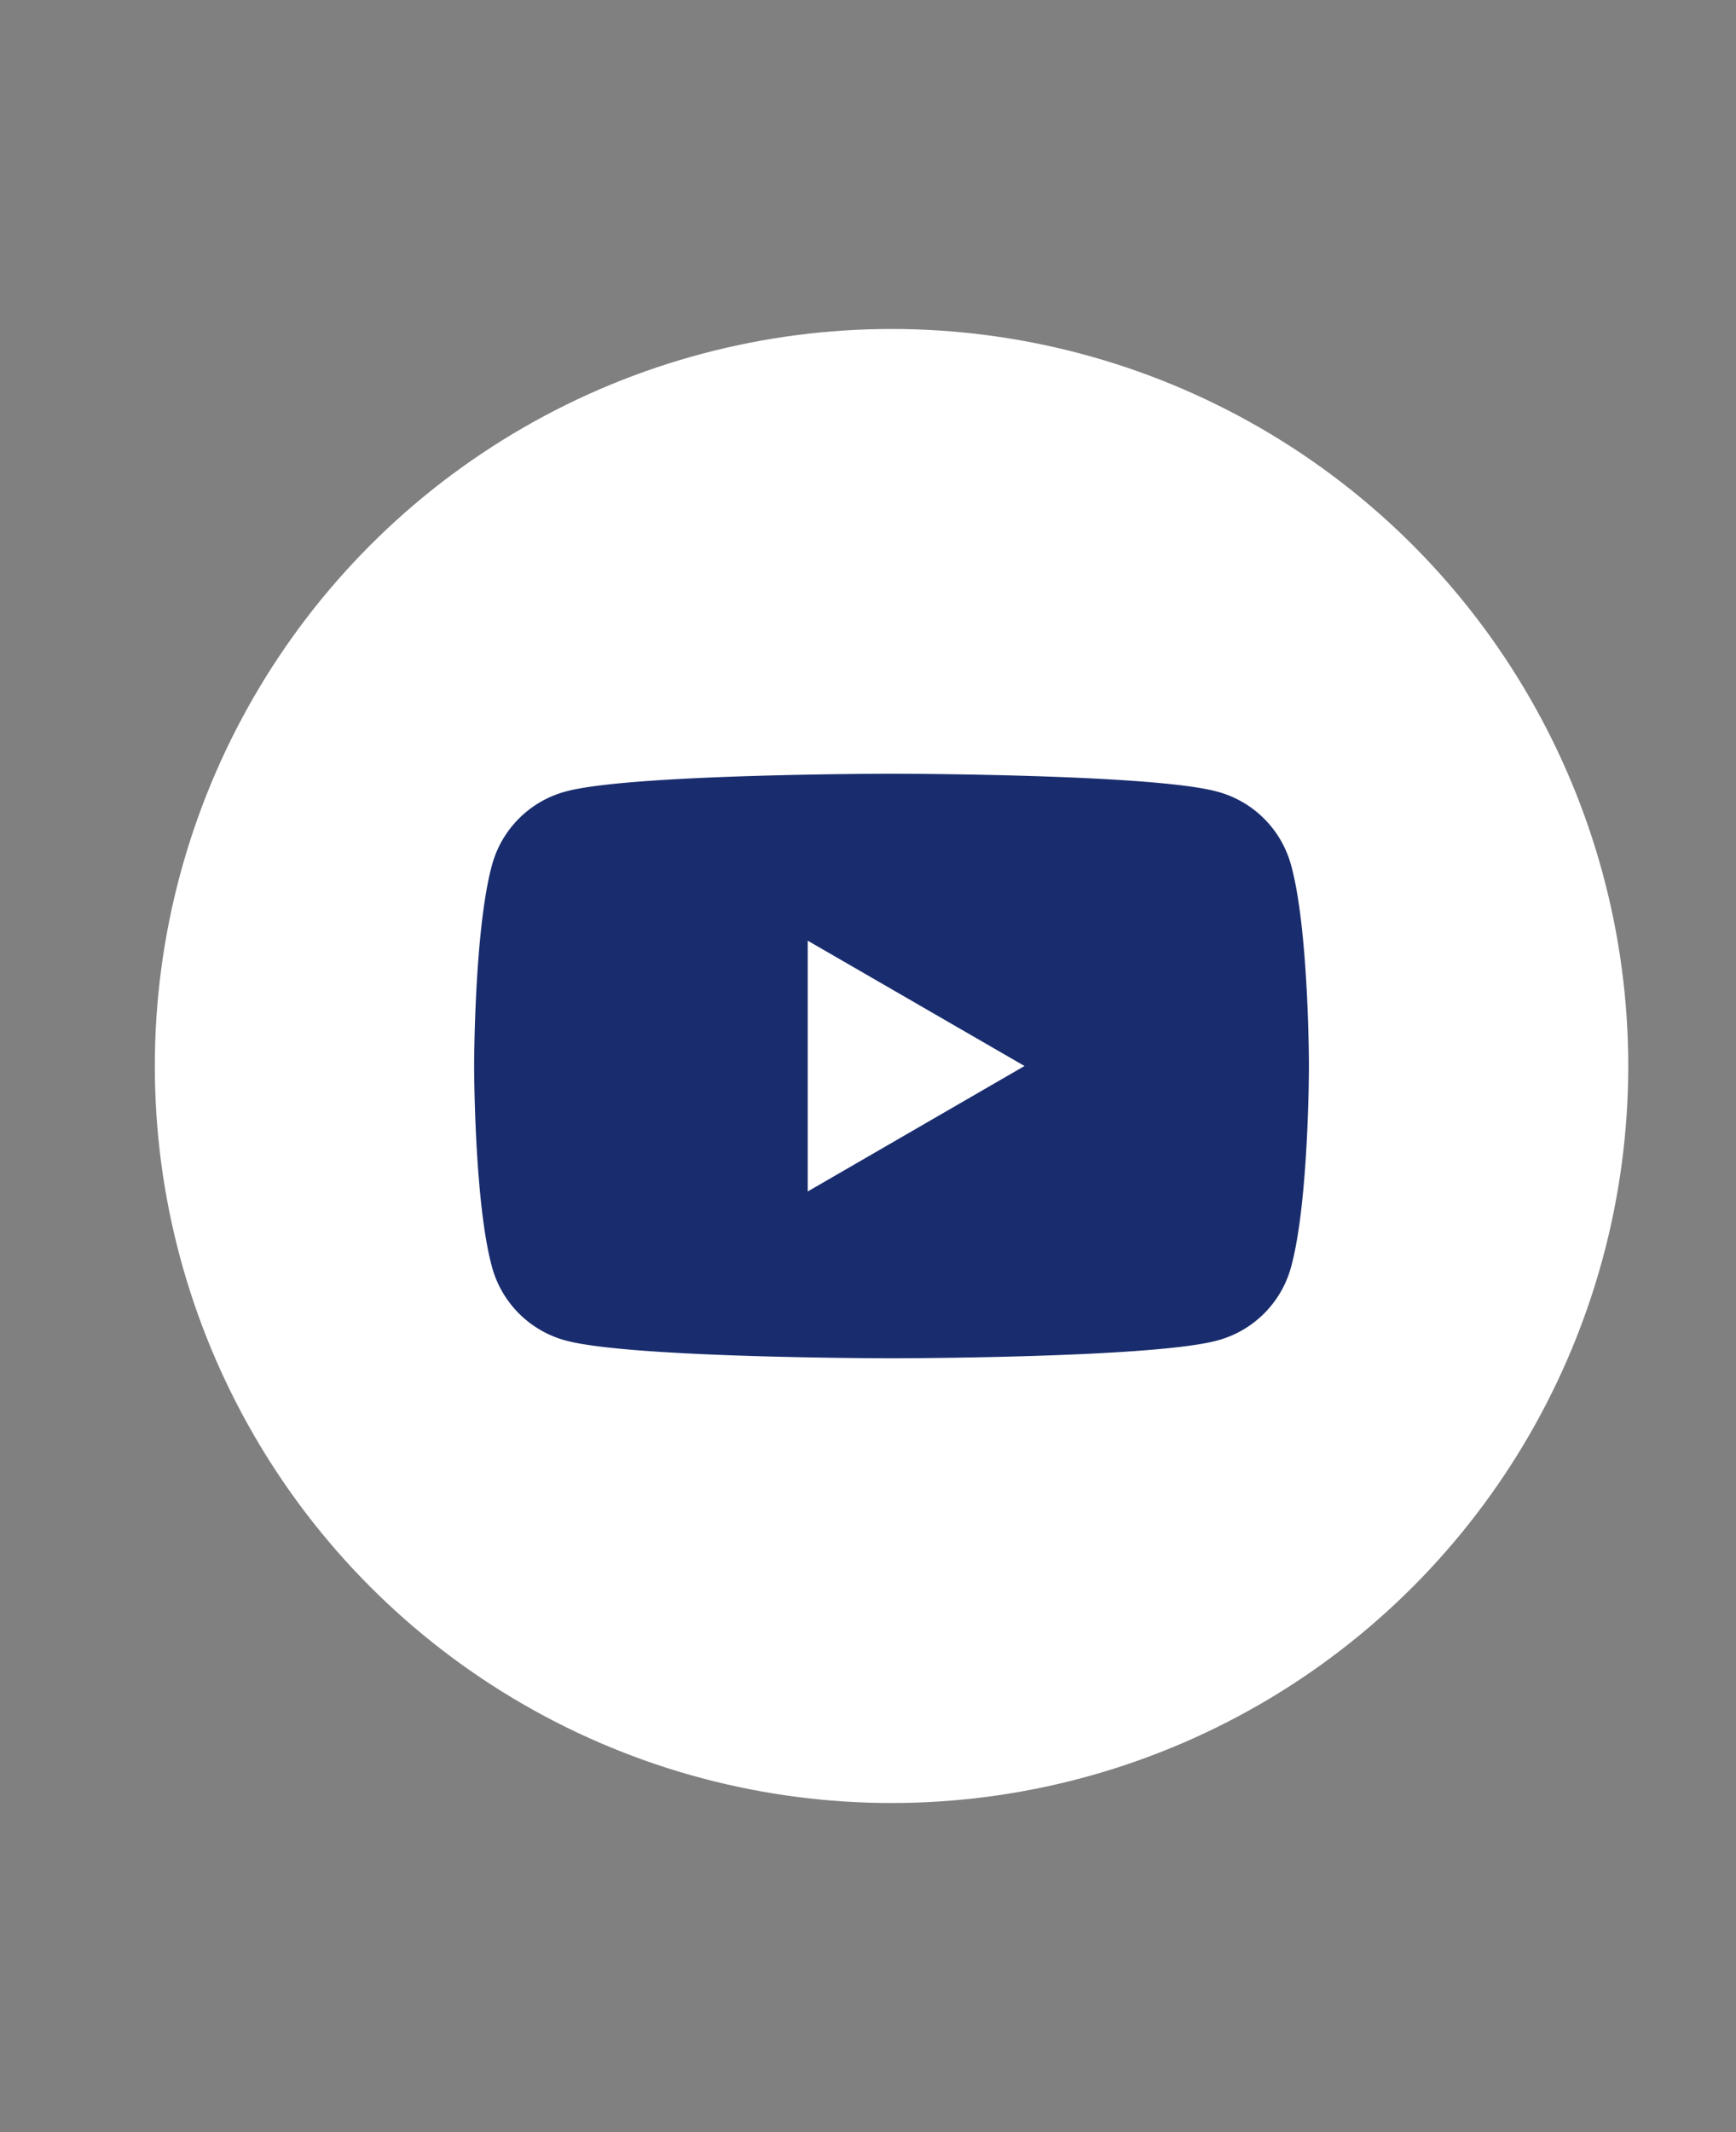 <svg id="Capa_1" data-name="Capa 1" xmlns="http://www.w3.org/2000/svg" viewBox="0 0 123.9 152.1"><rect x="0" y="0" width="123.9" height="152.1" fill="#808080" stroke="none"/><defs><style>.cls-1{fill:#fff;}.cls-2{fill:#192d6e;}</style></defs><circle class="cls-1" cx="63.63" cy="76.05" r="52.58"/><path class="cls-2" d="M57.65,85V67.11l15.47,8.94Zm34.5-23.26a7.45,7.45,0,0,0-5.26-5.26C82.24,55.2,63.63,55.2,63.63,55.2S45,55.2,40.36,56.47a7.46,7.46,0,0,0-5.25,5.26c-1.27,4.65-1.27,14.32-1.27,14.32s0,9.67,1.27,14.32a7.46,7.46,0,0,0,5.25,5.26C45,96.9,63.63,96.9,63.63,96.9s18.61,0,23.26-1.27a7.45,7.45,0,0,0,5.26-5.26c1.27-4.65,1.27-14.32,1.27-14.32s0-9.67-1.27-14.32"/></svg>